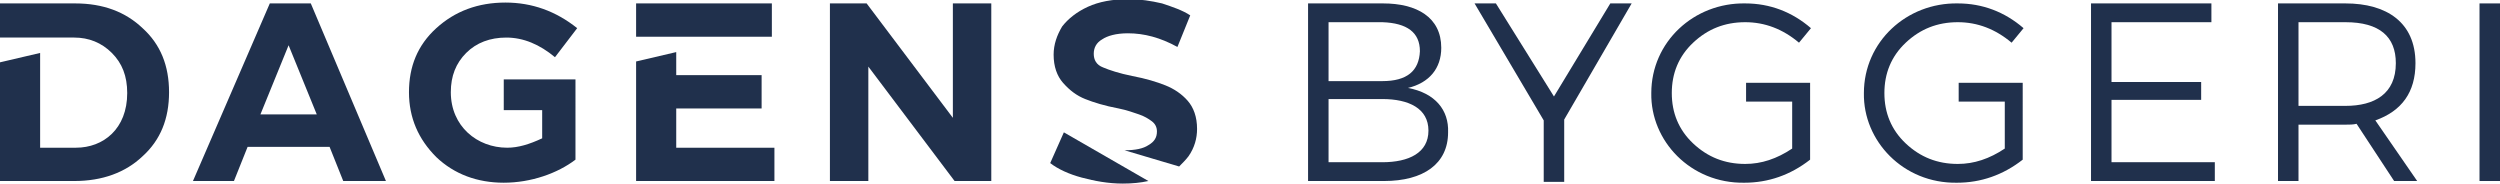 <?xml version="1.0" encoding="utf-8"?>
<!-- Generator: Adobe Illustrator 28.3.0, SVG Export Plug-In . SVG Version: 6.00 Build 0)  -->
<svg version="1.1" id="Layer_1" xmlns="http://www.w3.org/2000/svg" xmlns:xlink="http://www.w3.org/1999/xlink" x="0px" y="0px"
	 viewBox="0 0 292.8 21.5" style="enable-background:new 0 0 292.8 21.5;" xml:space="preserve">
<style type="text/css">
	.st0{fill:#20304C;}
</style>
<g>
	<g>
		<path class="st0" d="M127.1,11.6c1,0.4,2.3,0.8,3.9,1.1c1,0.2,1.8,0.5,2.4,0.7c0.6,0.2,1.1,0.5,1.5,0.8c0.4,0.3,0.6,0.7,0.6,1.2
			c0,0.7-0.3,1.2-1,1.6c-0.6,0.4-1.5,0.6-2.8,0.6l6.4,1.9c0.4-0.4,0.8-0.8,1.1-1.2c0.7-1,1-2.1,1-3.2c0-1.4-0.4-2.5-1.1-3.3
			c-0.7-0.8-1.6-1.4-2.6-1.8c-1-0.4-2.3-0.8-3.9-1.1c-1.5-0.3-2.7-0.7-3.4-1c-0.8-0.3-1.1-0.9-1.1-1.6c0-0.7,0.3-1.3,1-1.7
			c0.6-0.4,1.6-0.7,3-0.7c1.9,0,3.8,0.5,5.8,1.6l1.5-3.7c-0.9-0.6-2.1-1-3.3-1.4c-1.3-0.3-2.6-0.5-3.9-0.5c-1.9,0-3.5,0.3-4.8,0.9
			c-1.3,0.6-2.3,1.4-3,2.3c-0.6,1-1,2.1-1,3.3c0,1.4,0.4,2.5,1.1,3.3C125.3,10.6,126.1,11.2,127.1,11.6z"/>
		<path class="st0" d="M124.6,15.5l-1.6,3.6c0.9,0.7,2.2,1.3,3.7,1.7c1.5,0.4,3.1,0.7,4.8,0.7c1.1,0,2.1-0.1,3-0.3L124.6,15.5z"/>
	</g>
</g>
<path class="st0" d="M16.7,3.3c-2-1.9-4.6-2.9-7.9-2.9H0v4h8.7c1.7,0,3.2,0.6,4.4,1.8c1.2,1.2,1.8,2.7,1.8,4.7c0,4.2-2.8,6.4-6,6.4
	H4.7V6.2L0,7.3v13.9h8.7c3.3,0,6-1,8-2.9c2.1-1.9,3.1-4.4,3.1-7.5S18.8,5.2,16.7,3.3z"/>
<path class="st0" d="M36.4,0.4h-4.8l-9,20.8h4.8l1.6-4h9.6l1.6,4h5L36.4,0.4z M30.5,13.4l3.3-8.1l3.3,8.1H30.5z"/>
<path class="st0" d="M59.1,12.9h4.4v3.3c-1.5,0.7-2.8,1.1-4.1,1.1c-3.5,0-6.6-2.5-6.6-6.5c0-1.9,0.6-3.4,1.8-4.6
	c1.2-1.2,2.8-1.8,4.7-1.8c2,0,3.9,0.8,5.7,2.3l2.6-3.4c-2.5-2-5.3-3-8.4-3c-3.2,0-5.9,1-8.1,3c-2.2,2-3.2,4.5-3.2,7.5
	s1.1,5.5,3.2,7.6c2.1,2,4.8,3,7.9,3c3.2,0,6.3-1.1,8.4-2.7V9.3h-8.4V12.9z"/>
<path class="st0" d="M79.2,17.3v-4.6h10V8.8h-10V6.1l-4.7,1.1v14h16.2v-3.9H79.2z M90.4,4.3V0.4H74.5v3.9H90.4z"/>
<path class="st0" d="M111.6,0.4v13.4L101.5,0.4h-4.3v20.8h4.5V7.8l10.1,13.4h4.3V0.4H111.6z"/>
<path class="st0" d="M164.9,10.3c2.5-0.6,3.9-2.3,3.9-4.7c0-3.6-2.9-5.2-6.8-5.2h-8.8v20.8h8.9c4.6,0,7.5-2,7.5-5.7
	C169.7,12.9,168.1,10.9,164.9,10.3z M155.6,2.6h6.3c2.9,0.1,4.4,1.2,4.4,3.4c-0.1,2.3-1.5,3.5-4.4,3.5h-6.3V2.6z M161.9,19h-6.3
	v-7.4h6.3c3.1,0,5.4,1.1,5.4,3.7C167.3,17.9,165,19,161.9,19z"/>
<path class="st0" d="M188.6,0.4L182,11.3l-6.8-10.9h-2.5l8.1,13.7v7.2h2.4V14l7.9-13.6H188.6z"/>
<path class="st0" d="M204.6,11.9h5.3l0,5.5c-1.8,1.2-3.6,1.8-5.5,1.8c-2.4,0-4.4-0.8-6.1-2.4c-1.7-1.6-2.5-3.6-2.5-5.9
	c0-2.3,0.8-4.3,2.5-5.9c1.7-1.6,3.7-2.4,6.1-2.4c2.3,0,4.4,0.8,6.3,2.4l1.4-1.7c-2.2-1.9-4.8-2.9-7.7-2.9c-6-0.1-11,4.5-11,10.5
	c-0.1,5.6,4.6,10.6,10.9,10.5c2.8,0,5.4-0.9,7.7-2.7V9.7h-7.5V11.9z"/>
<path class="st0" d="M229.5,11.9h5.3l0,5.5c-1.8,1.2-3.6,1.8-5.5,1.8c-2.4,0-4.4-0.8-6.1-2.4c-1.7-1.6-2.5-3.6-2.5-5.9
	c0-2.3,0.8-4.3,2.5-5.9c1.7-1.6,3.7-2.4,6.1-2.4c2.3,0,4.4,0.8,6.3,2.4l1.4-1.7c-2.2-1.9-4.8-2.9-7.7-2.9c-6-0.1-11,4.5-11,10.5
	c-0.1,5.6,4.6,10.6,10.9,10.5c2.8,0,5.4-0.9,7.7-2.7V9.7h-7.5V11.9z"/>
<path class="st0" d="M247.3,19v-7.3h10.5V9.6h-10.5v-7H259V0.4h-14.1v20.8h14.5V19H247.3z"/>
<path class="st0" d="M278.2,14.1c3.1-1.1,4.7-3.3,4.7-6.7c0-4.8-3.4-7-8.2-7h-7.9v20.8h2.4v-6.6h5.5c0.5,0,0.9,0,1.3-0.1l4.4,6.7
	h2.7L278.2,14.1z M274.7,12.4h-5.5V2.6h5.5c4,0,5.9,1.7,5.9,4.8C280.6,11,278.1,12.4,274.7,12.4z"/>
<path class="st0" d="M290.4,0.4v20.8h2.4V0.4H290.4z"/>
</svg>
